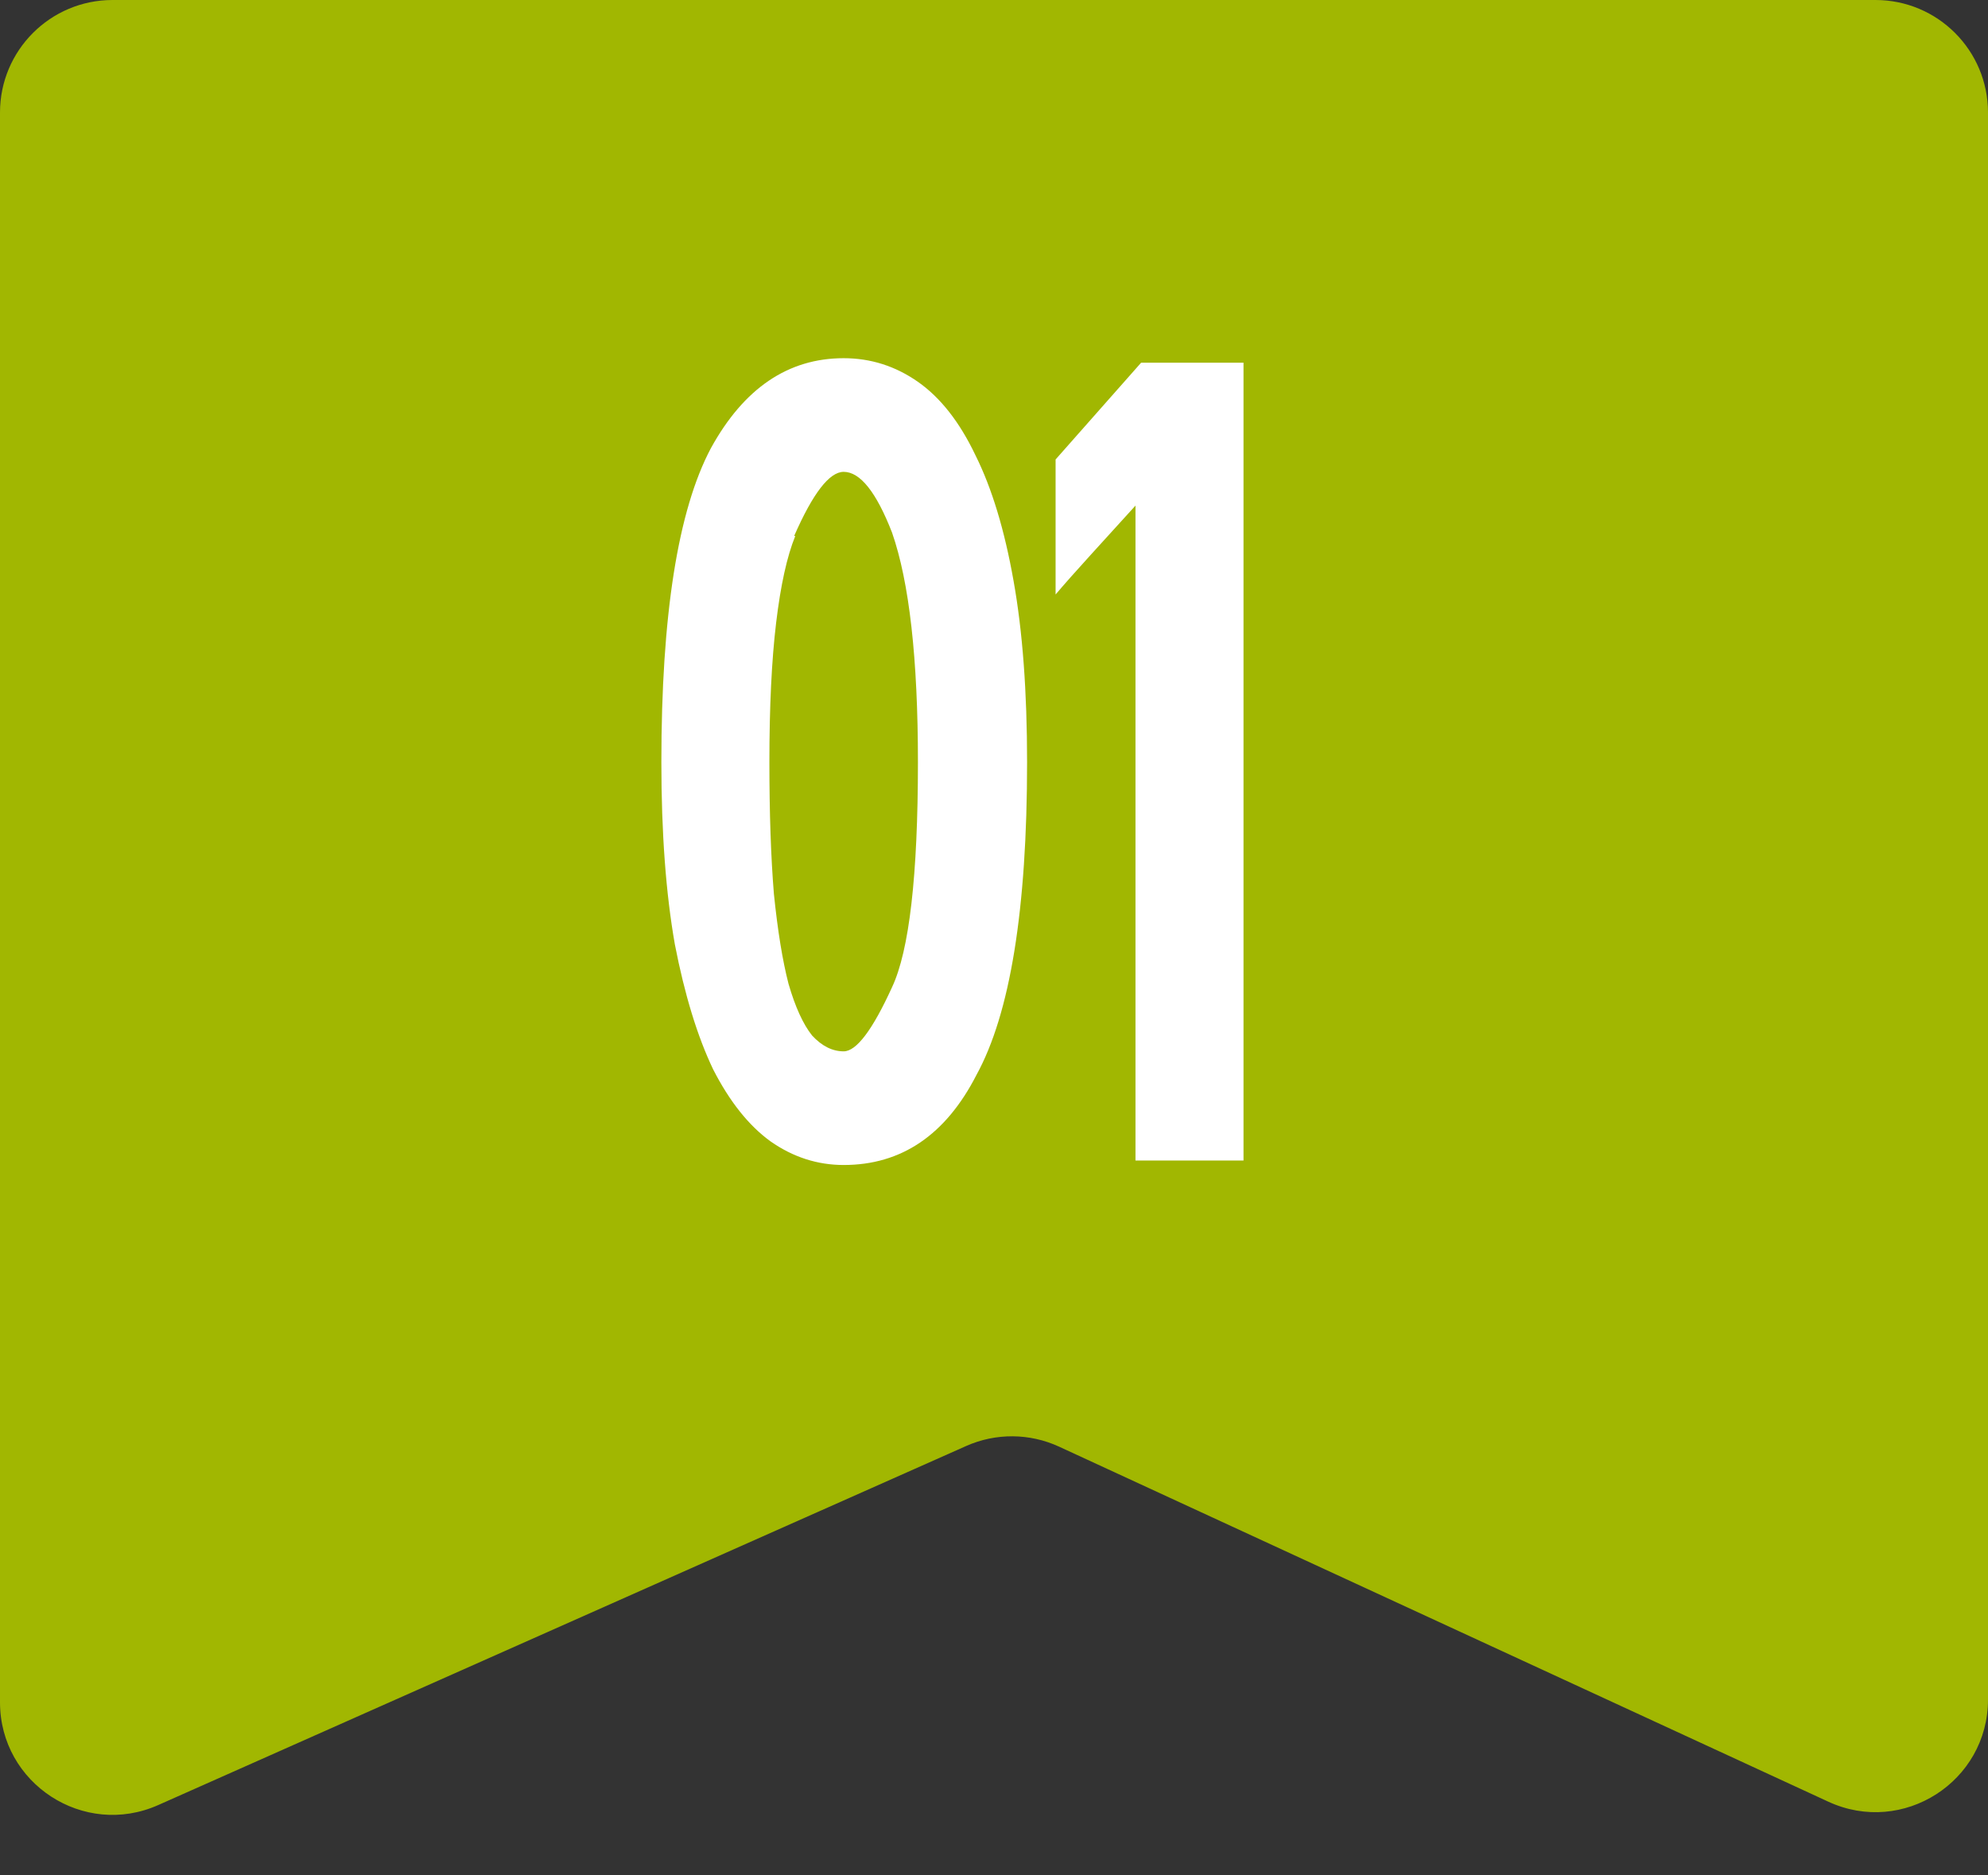 <?xml version="1.0" encoding="UTF-8"?> <svg xmlns="http://www.w3.org/2000/svg" width="53" height="50" viewBox="0 0 53 50" fill="none"><rect x="0" y="0" width="53" height="50" fill="#333333" stroke="none"/><path d="M0 3C0 1.343 1.343 0 3 0H50C51.657 0 53 1.343 53 3V45.311C53 47.501 50.731 48.953 48.743 48.035L28.234 38.569C27.45 38.208 26.547 38.201 25.758 38.552L4.218 48.125C2.235 49.007 0 47.555 0 45.384V3Z" fill="#A1B701"></path><path d="M22.492 9.55C23.212 9.55 23.872 9.76 24.472 10.18C25.072 10.6 25.582 11.25 26.002 12.13C26.442 13.01 26.782 14.13 27.022 15.49C27.262 16.83 27.382 18.44 27.382 20.32C27.382 24.24 26.932 27.02 26.032 28.66C25.212 30.26 24.032 31.06 22.492 31.06C21.792 31.06 21.142 30.85 20.542 30.43C19.962 30.01 19.452 29.37 19.012 28.51C18.592 27.63 18.252 26.52 17.992 25.18C17.752 23.82 17.632 22.2 17.632 20.32C17.632 16.4 18.072 13.61 18.952 11.95C19.832 10.35 21.012 9.55 22.492 9.55ZM23.782 14.2C23.362 13.12 22.932 12.58 22.492 12.58C22.112 12.58 21.672 13.15 21.172 14.29H21.202C20.982 14.83 20.812 15.6 20.692 16.6C20.572 17.6 20.512 18.84 20.512 20.32C20.512 21.68 20.552 22.85 20.632 23.83C20.732 24.81 20.862 25.61 21.022 26.23C21.202 26.85 21.412 27.31 21.652 27.61C21.912 27.89 22.192 28.03 22.492 28.03C22.832 28.03 23.262 27.46 23.782 26.32C24.242 25.34 24.472 23.34 24.472 20.32C24.472 17.56 24.242 15.52 23.782 14.2ZM28.142 12.25L30.422 9.67H33.152V30.94H30.272V13.48C29.892 13.9 29.492 14.34 29.072 14.8C28.672 15.24 28.362 15.59 28.142 15.85V12.25Z" fill="white"></path></svg> 